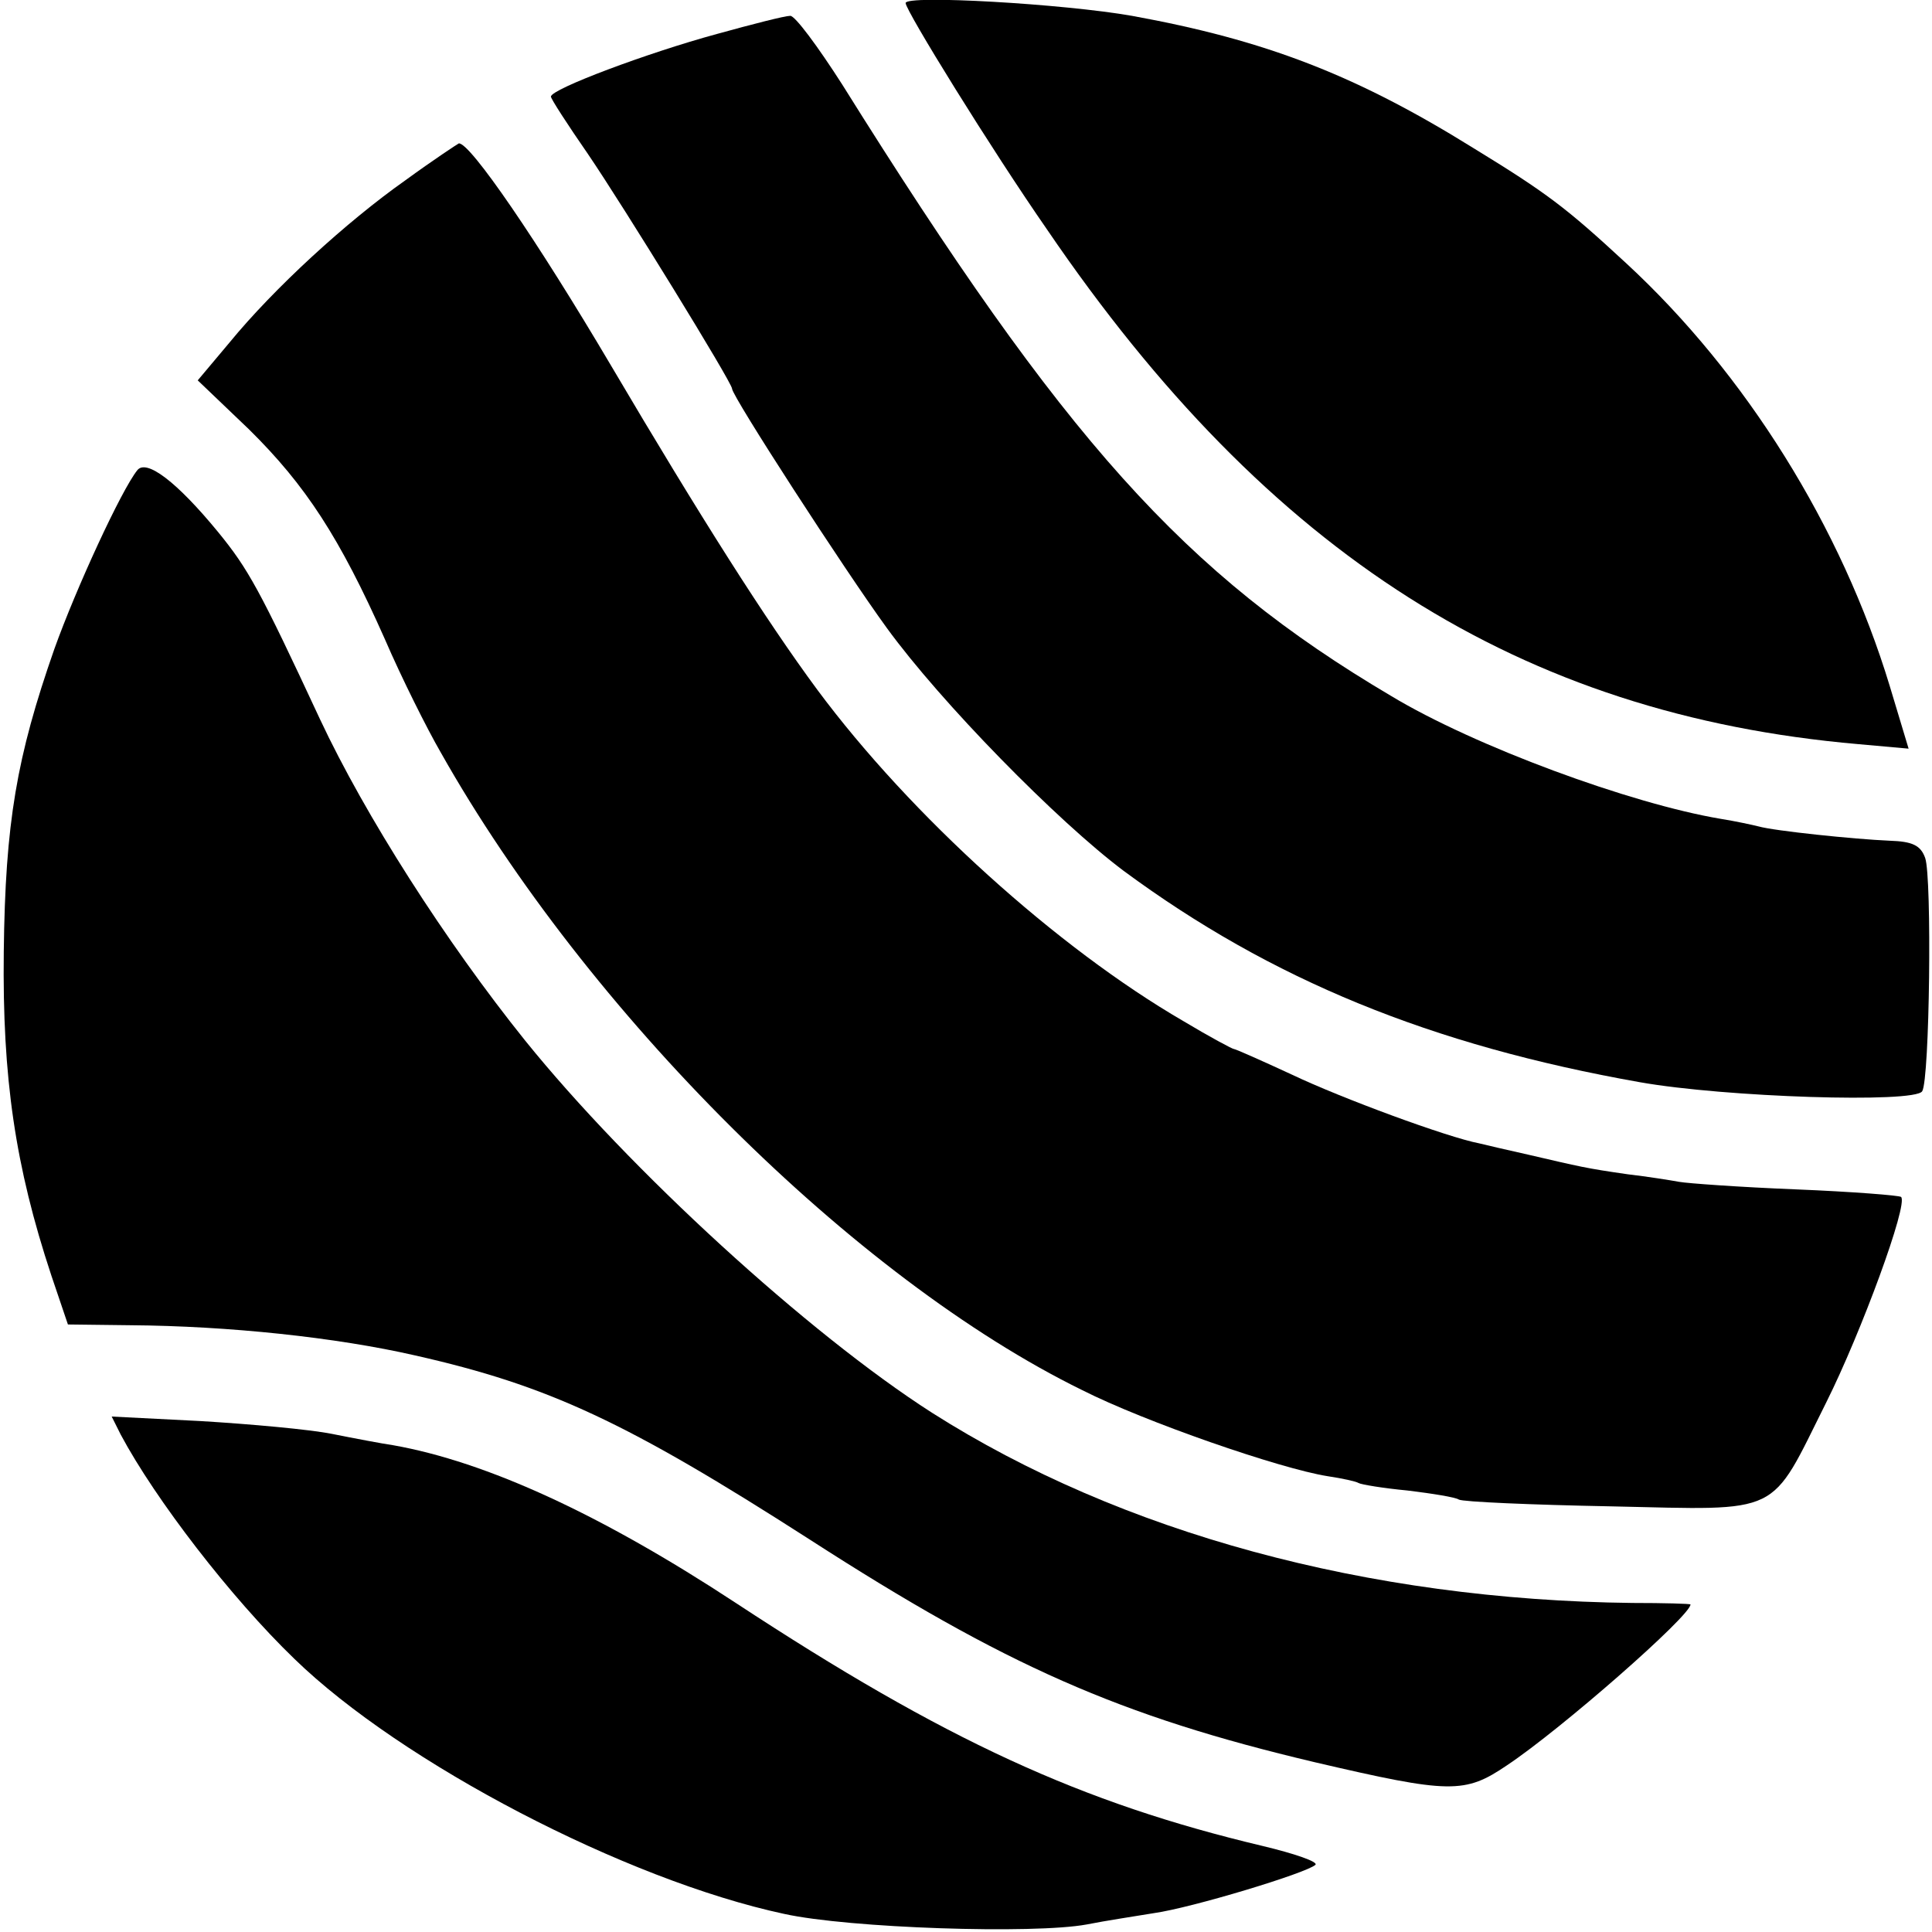 <?xml version="1.0" standalone="no"?>
<!DOCTYPE svg PUBLIC "-//W3C//DTD SVG 20010904//EN"
 "http://www.w3.org/TR/2001/REC-SVG-20010904/DTD/svg10.dtd">
<svg version="1.0" xmlns="http://www.w3.org/2000/svg"
 width="256pt" height="256pt" viewBox="0 0 256 256"
 preserveAspectRatio="xMidYMid meet">
<g transform="translate(0,256) scale(0.1,-0.1)"
fill="#000000" stroke="none">
<path d="M1200 2556 c0 -10 113 -193 188 -301 293 -430 627 -642 1074 -681
l67 -6 -25 83 c-64 211 -191 414 -349 560 -80 74 -105 93 -203 153 -156 97
-276 143 -452 175 -91 16 -300 28 -300 17z"/>
<path d="M950 2515 c-92 -25 -220 -73 -220 -83 0 -3 22 -37 49 -76 47 -69 191
-303 191 -311 0 -10 149 -240 205 -317 72 -99 226 -256 314 -322 195 -144 407
-231 684 -280 113 -20 364 -28 374 -12 10 16 13 283 4 309 -6 17 -17 22 -47
23 -47 2 -153 13 -174 19 -8 2 -31 7 -50 10 -119 20 -326 96 -437 163 -274
162 -432 338 -727 810 -32 50 -63 92 -69 91 -7 0 -50 -11 -97 -24z"/>
<path d="M537 2321 c-78 -55 -174 -143 -233 -215 l-42 -50 68 -65 c75 -74 120
-143 180 -278 22 -51 56 -119 74 -150 194 -344 548 -697 850 -845 83 -42 262
-104 325 -114 20 -3 38 -7 41 -9 3 -2 33 -7 65 -10 33 -4 64 -9 68 -12 5 -3
96 -7 202 -9 229 -5 209 -14 285 138 46 92 109 263 99 272 -2 2 -65 7 -139 10
-75 3 -144 8 -155 10 -11 2 -42 7 -68 10 -56 8 -63 10 -132 26 -27 6 -57 13
-65 15 -42 8 -183 60 -248 91 -41 19 -75 34 -77 34 -2 0 -32 16 -67 37 -167
97 -361 272 -485 439 -68 92 -155 229 -273 429 -98 166 -187 296 -202 295 -2
-1 -34 -22 -71 -49z"/>
<path d="M182 1937 c-21 -26 -81 -156 -110 -237 -50 -143 -65 -230 -67 -401
-2 -167 15 -284 63 -429 l22 -65 83 -1 c130 -1 272 -16 377 -40 177 -40 280
-88 523 -244 259 -167 411 -234 669 -295 180 -42 199 -42 255 -4 72 48 243
198 243 213 0 1 -35 2 -77 2 -351 4 -678 93 -928 252 -164 105 -401 322 -539
493 -106 132 -212 298 -272 426 -80 172 -95 199 -135 248 -55 67 -95 97 -107
82z"/>
<path d="M160 659 c46 -86 146 -216 230 -297 142 -138 439 -293 649 -338 86
-19 331 -27 401 -14 25 5 65 11 89 15 50 7 202 53 214 64 4 4 -28 15 -70 25
-240 57 -421 140 -698 322 -178 117 -330 187 -454 209 -14 2 -51 9 -81 15 -30
6 -108 13 -174 17 l-118 6 12 -24z"/>
</g>
</svg>
